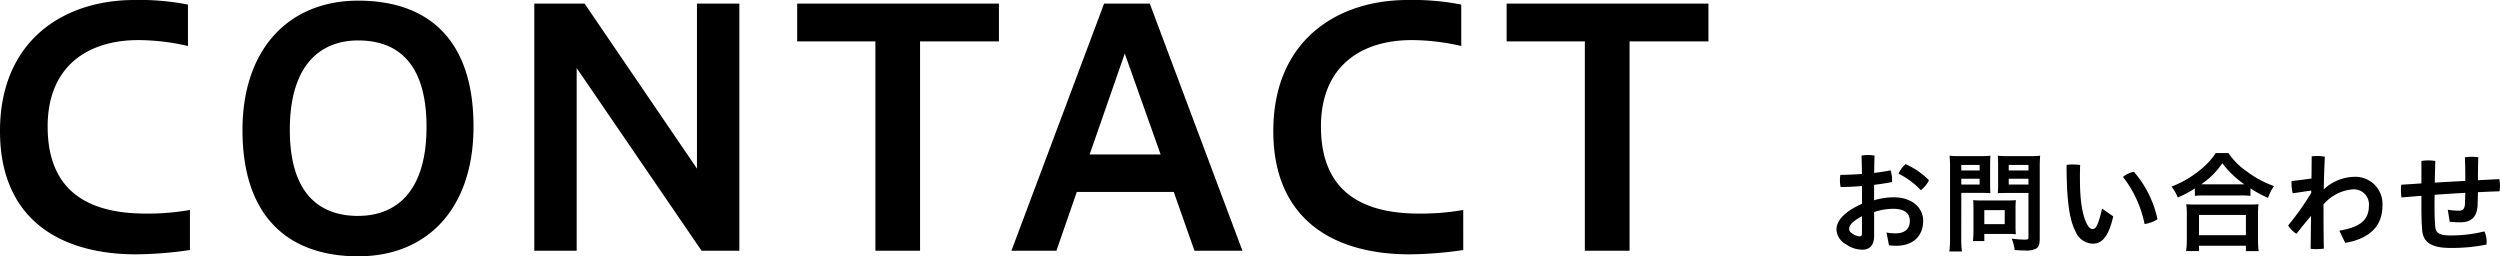 <?xml version="1.0" encoding="UTF-8"?> <svg xmlns="http://www.w3.org/2000/svg" width="365.184" height="37.44" viewBox="0 0 365.184 37.44"><g id="h-contact" transform="translate(-146.264 -813.376)"><path id="パス_402" data-name="パス 402" d="M7.024-8.624c.944-.112,1.856-.256,2.624-.416V-9.3a4.459,4.459,0,0,0-.224-1.44c-.7.144-1.52.272-2.4.368.016-.848.032-1.7.064-2.528a5.525,5.525,0,0,0-.96-.08,5.331,5.331,0,0,0-.944.08c.032.9.048,1.792.064,2.688-1.088.08-2.176.128-3.152.128a4.62,4.62,0,0,0-.064.832,4.388,4.388,0,0,0,.1.944c.96,0,2.048-.048,3.12-.144v2.592C2.144-4.464,1.52-3.04,1.52-2.048A2.628,2.628,0,0,0,2.928.064,4.105,4.105,0,0,0,5.312.848c.96,0,1.712-.544,1.712-2V-4.64a8.474,8.474,0,0,1,2.864-.48c1.7,0,2.352.784,2.352,1.744,0,1.28-.816,1.84-2.1,1.84a6.943,6.943,0,0,1-1.312-.128L9.2.208a8.272,8.272,0,0,0,1.088.064c2.416,0,3.9-1.408,3.9-3.648,0-1.9-1.632-3.424-4.272-3.424a9.923,9.923,0,0,0-2.9.432ZM5.248-1.52c0,.32-.112.416-.368.416a1.8,1.8,0,0,1-.912-.32c-.432-.256-.592-.48-.592-.736,0-.464.288-1.024,1.872-1.888Zm6.368-10.128a3.942,3.942,0,0,0-1.024,1.392A11.445,11.445,0,0,1,13.84-7.84,4.049,4.049,0,0,0,15.04-9.3,11.4,11.4,0,0,0,11.616-11.648ZM19.76-7.456h2.8c.528,0,1.072.016,1.44.048-.016-.336-.032-.7-.032-1.408v-2.608c0-.608.016-.96.048-1.456a13.25,13.25,0,0,1-1.6.064H19.648a14.307,14.307,0,0,1-1.6-.064,17.042,17.042,0,0,1,.064,1.76V-.832a13.658,13.658,0,0,1-.1,1.936h1.84a13.351,13.351,0,0,1-.1-1.936Zm0-4.08h2.672v.816H19.76Zm0,2.016h2.672v.848H19.76Zm11.456-1.616c0-.752.016-1.232.064-1.744a14.307,14.307,0,0,1-1.6.064H26.688a13.946,13.946,0,0,1-1.6-.064c.032.464.048.864.048,1.456v2.608c0,.672-.016.992-.048,1.408.368-.016.928-.032,1.44-.032h3.04v6.416c0,.336-.08.4-.528.4a14.51,14.51,0,0,1-1.92-.144A6.017,6.017,0,0,1,27.552.9c1.04.064,1.216.064,1.456.064A3.191,3.191,0,0,0,30.672.7c.4-.24.544-.64.544-1.5Zm-4.528-.4h2.88v.816h-2.88Zm0,2.016h2.88v.848h-2.88ZM27.68-5.3a10.439,10.439,0,0,1,.048-1.088c-.32.032-.72.048-1.216.048H22.656c-.464,0-.816-.016-1.168-.048.032.336.048.688.048,1.1v3.36a13.635,13.635,0,0,1-.08,1.52H23.12V-1.456h3.488a11.112,11.112,0,0,1,1.12.048A9.9,9.9,0,0,1,27.68-2.48Zm-4.56.368H26.1V-2.88H23.12Zm17.2-.224C39.7-2.4,39.312-2.176,38.96-2.176c-.288,0-.544-.128-.88-.784-.688-1.392-.992-3.52-.992-6.576,0-.544,0-1.232.032-1.984a7.263,7.263,0,0,0-1.056-.08,5.637,5.637,0,0,0-.928.064c0,5.28.448,8.112,1.312,9.728A2.8,2.8,0,0,0,38.96-.032c1.264,0,2.272-.848,2.992-3.984Zm3.056-4.624A16.383,16.383,0,0,1,46.528-2.9a4.6,4.6,0,0,0,1.888-.7,15.476,15.476,0,0,0-3.44-6.928A3.365,3.365,0,0,0,43.376-9.776Zm10.5,2.768a11.649,11.649,0,0,1,1.344-.064h5.376A11.246,11.246,0,0,1,62-7.008v-1.1A15.647,15.647,0,0,0,64.56-6.72a7.928,7.928,0,0,1,.864-1.728,14.718,14.718,0,0,1-4-2.16,10.086,10.086,0,0,1-2.64-2.656H56.928a10.847,10.847,0,0,1-2.48,2.624,15.058,15.058,0,0,1-3.984,2.272,6.158,6.158,0,0,1,.912,1.6,16.981,16.981,0,0,0,2.5-1.328Zm1.376-1.7H54.8a11.07,11.07,0,0,0,3.088-3.072A14.025,14.025,0,0,0,61.1-8.7H55.248Zm-.768,9.76V.272h6.848v.784H63.2a11.305,11.305,0,0,1-.1-1.632v-3.68a10.2,10.2,0,0,1,.08-1.536c-.368.032-.736.048-1.36.048h-7.84c-.624,0-1.008-.016-1.36-.048a10.594,10.594,0,0,1,.08,1.536V-.592a12.194,12.194,0,0,1-.1,1.648Zm0-5.28h6.848v2.96H54.48ZM70.912-9.552c-.976.144-1.936.272-2.9.368a3.214,3.214,0,0,0-.016.4,5.165,5.165,0,0,0,.176,1.392l2.7-.4v.352A40.129,40.129,0,0,1,67.5-2.688,3.678,3.678,0,0,0,68.72-1.472c.688-.9,1.424-1.792,2.128-2.624L70.784.72a6.853,6.853,0,0,0,.832.048,7.776,7.776,0,0,0,1.1-.08c-.032-1.68-.048-3.36-.048-5.2V-5.76a6.23,6.23,0,0,1,4.352-2.208A2.2,2.2,0,0,1,79.3-5.6c0,1.9-1.008,3.136-4.32,3.664L75.84-.144C79.568-.8,81.28-2.72,81.28-5.6a3.964,3.964,0,0,0-4.192-4.192A6.71,6.71,0,0,0,72.7-7.952c.032-1.536.08-3.136.16-4.784a6.344,6.344,0,0,0-1.12-.1,6.144,6.144,0,0,0-.8.048ZM91.1-3.232a11.83,11.83,0,0,0,1.552.08c1.568,0,2.464-.72,2.528-2.608.016-.576.032-1.184.048-1.792,1.072-.048,2.128-.1,3.152-.128a4.157,4.157,0,0,0,.064-.8,4.924,4.924,0,0,0-.1-.976c-1.008.048-2.064.1-3.12.16,0-1.1.016-2.144.048-3.36a5.565,5.565,0,0,0-.912-.064,7.215,7.215,0,0,0-1.04.08c.048,1.184.064,2.32.064,3.44-1.488.08-2.992.16-4.464.256.016-.976.048-2.032.08-3.168a7.4,7.4,0,0,0-1.04-.08,6.388,6.388,0,0,0-.992.08v3.28l-2.944.192a6.069,6.069,0,0,0-.048.784,7.491,7.491,0,0,0,.08,1.072l2.912-.24v1.792c0,1.408.048,2.4.112,3.216.144,1.76,1.3,2.608,4.128,2.608A24.983,24.983,0,0,0,96.464.1,3.923,3.923,0,0,0,96.5-.336a3.448,3.448,0,0,0-.336-1.488,20.356,20.356,0,0,1-5.008.592c-1.552,0-2.08-.384-2.16-1.232-.064-.624-.112-1.568-.112-2.848,0-.576,0-1.2.016-1.856,1.392-.1,3.28-.224,4.48-.288-.016.528-.032,1.04-.048,1.552-.032.848-.352,1.056-.864,1.056a9.7,9.7,0,0,1-1.648-.144Z" transform="translate(413 849)"></path><path id="パス_401" data-name="パス 401" d="M31.008-5.952a35.98,35.98,0,0,1-6.432.528c-8.112,0-14.352-3.024-14.352-12.72,0-8.88,5.952-12.624,13.248-12.624a32.564,32.564,0,0,1,7.248.864v-6.048a36.507,36.507,0,0,0-7.824-.672c-10.368,0-19.632,5.952-19.632,19.152,0,12.768,8.64,18,19.92,18A56.8,56.8,0,0,0,31.008-.1ZM55.584.816c10.176,0,16.848-7.056,16.848-18.96,0-12.768-6.672-18.384-16.848-18.384-10.08,0-16.9,7.008-16.9,18.912C38.688-4.848,45.5.816,55.584.816Zm0-5.9c-5.04,0-9.984-2.592-9.984-12.576,0-10.032,4.944-13.056,9.984-13.056,5.088,0,9.984,2.592,9.984,12.624C65.568-8.112,60.672-5.088,55.584-5.088ZM87.5,0V-26.688L105.744,0h5.52V-36.1h-6.192V-12L88.656-36.1H81.312V0Zm50.16,0V-30.576h11.52V-36.1H119.712v5.52h11.424V0Zm19.92,0,2.976-8.592h14.16L177.744,0h7.008L171.216-36.1h-6.672L151.008,0Zm9.984-28.8L172.8-14.064H162.432Zm49.44,22.848a35.979,35.979,0,0,1-6.432.528c-8.112,0-14.352-3.024-14.352-12.72,0-8.88,5.952-12.624,13.248-12.624a32.564,32.564,0,0,1,7.248.864v-6.048a36.507,36.507,0,0,0-7.824-.672c-10.368,0-19.632,5.952-19.632,19.152,0,12.768,8.64,18,19.92,18A56.8,56.8,0,0,0,217.008-.1ZM241.3,0V-30.576h11.52V-36.1H223.344v5.52h11.424V0Z" transform="translate(143 850)"></path></g></svg> 
